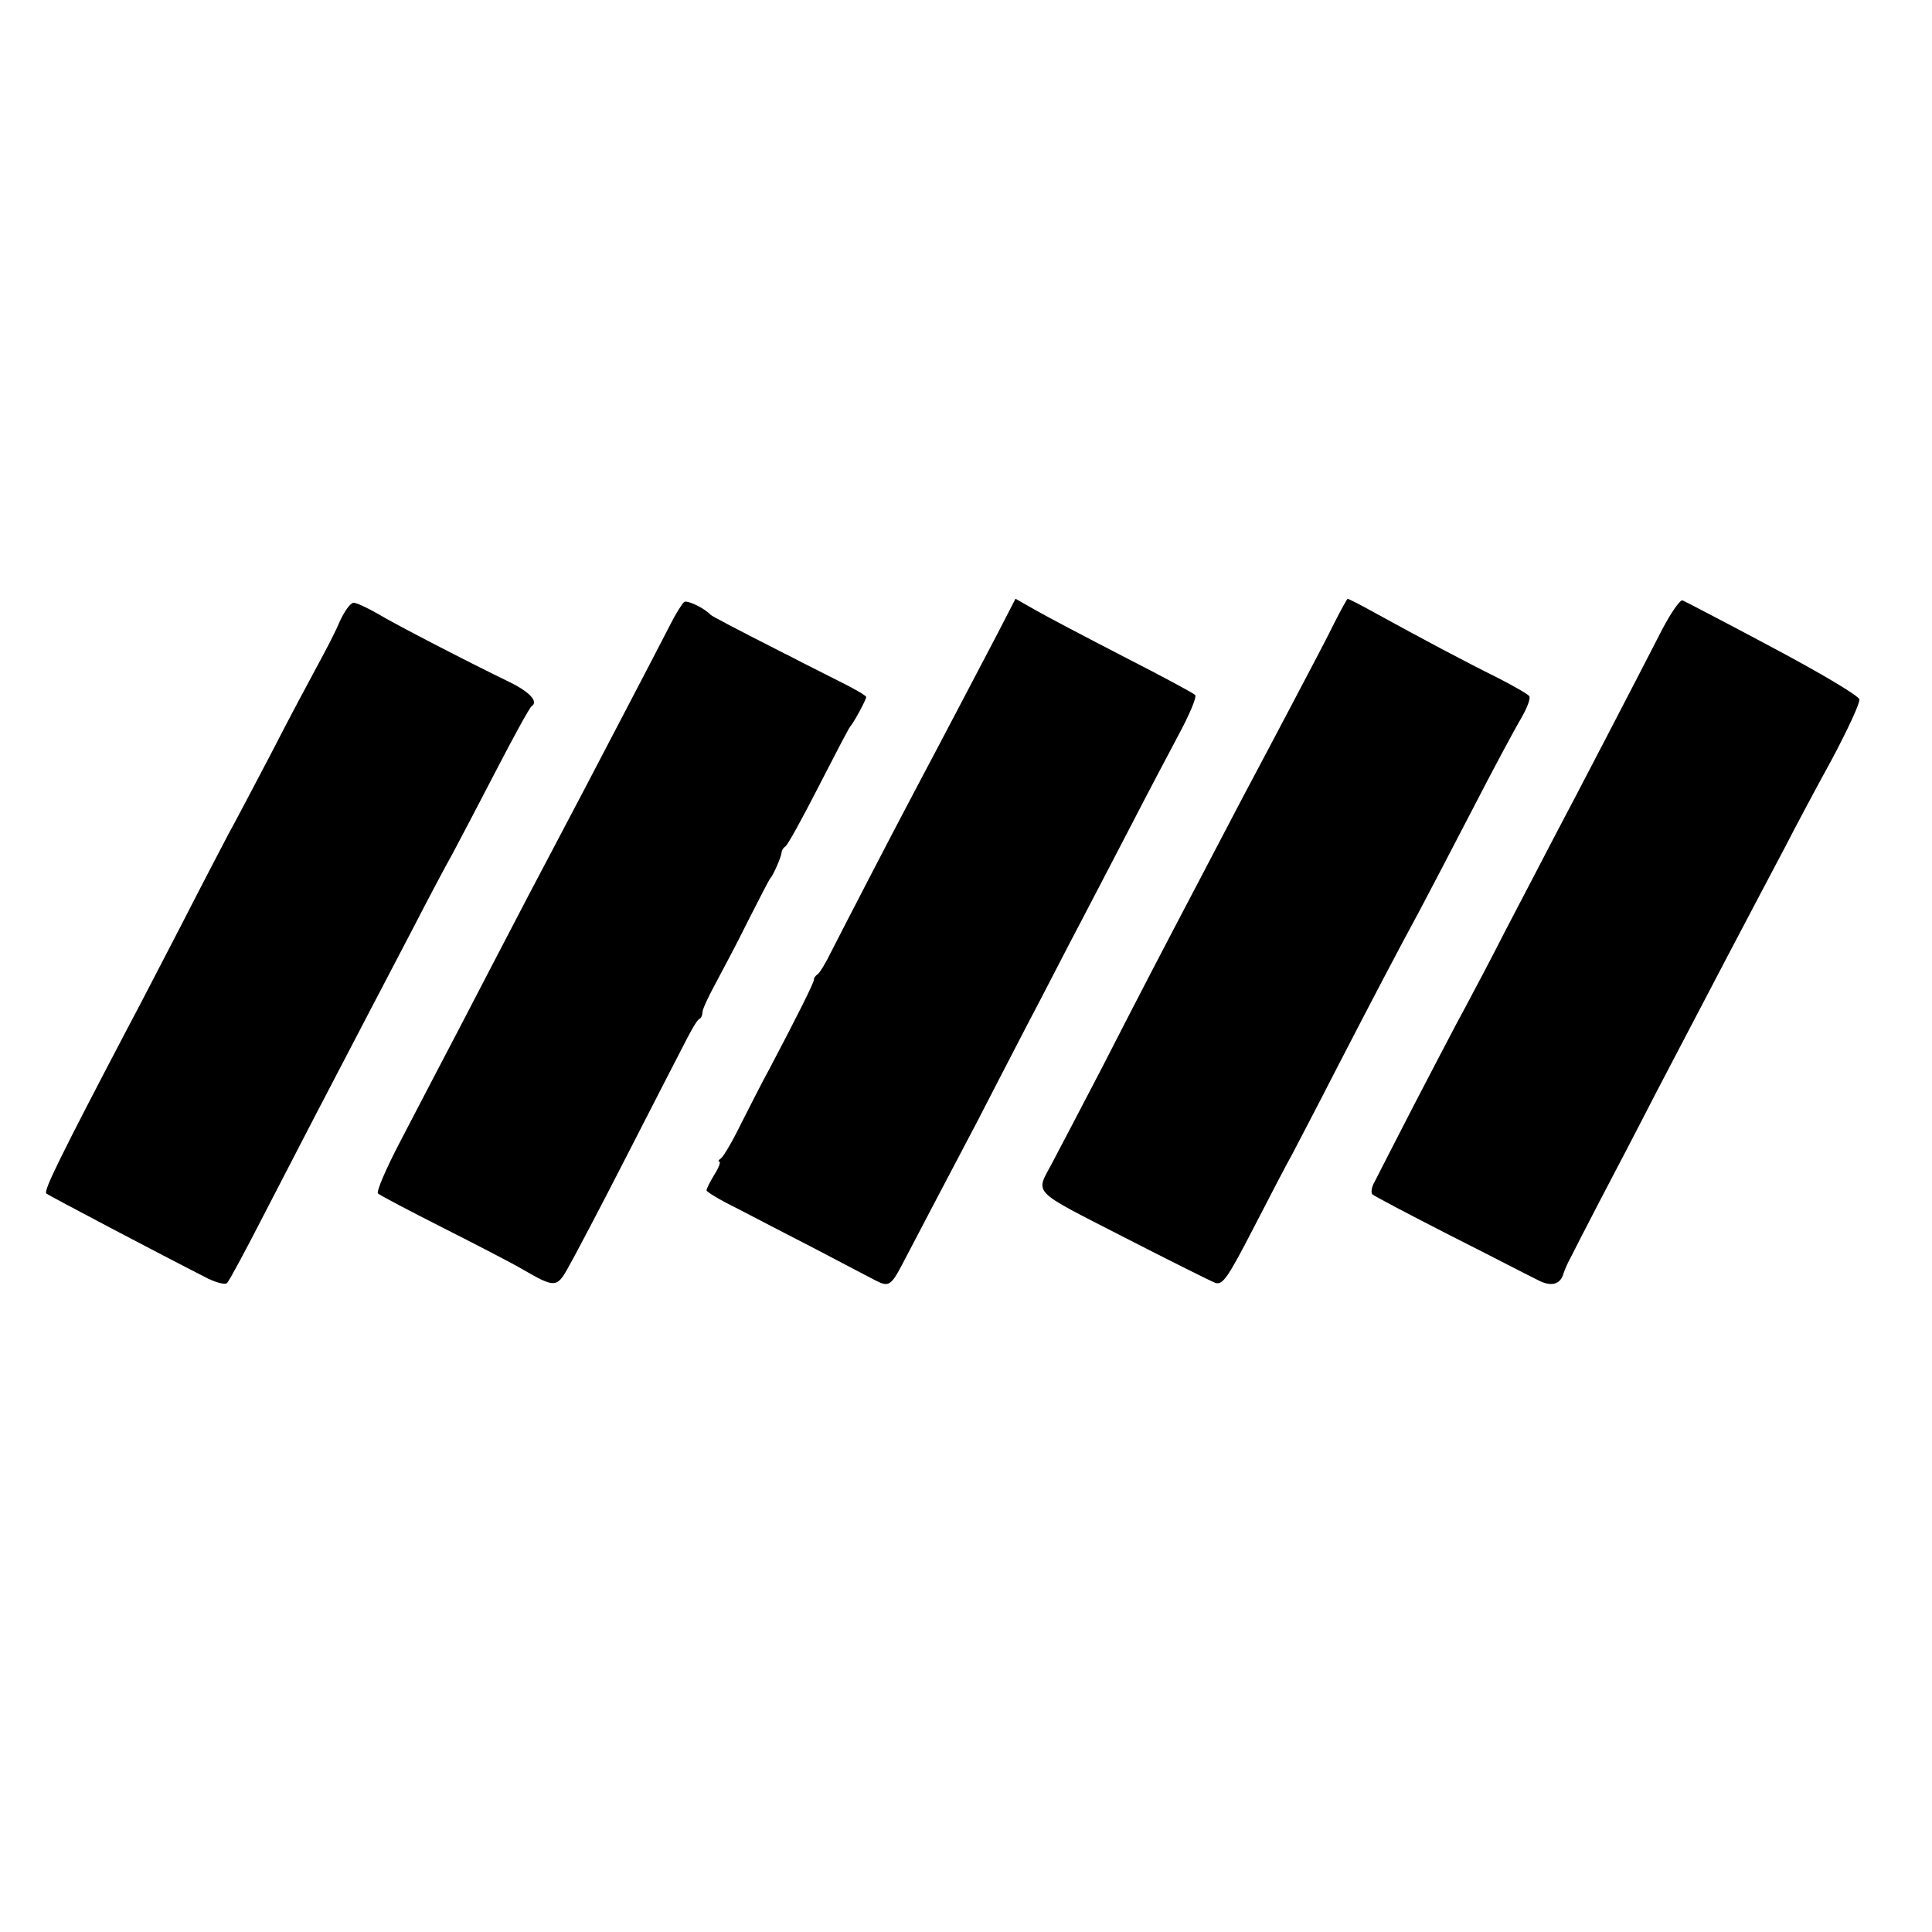 <?xml version="1.0" standalone="no"?>
<!DOCTYPE svg PUBLIC "-//W3C//DTD SVG 20010904//EN"
 "http://www.w3.org/TR/2001/REC-SVG-20010904/DTD/svg10.dtd">
<svg version="1.0" xmlns="http://www.w3.org/2000/svg"
 width="484pt" height="484pt" viewBox="0 0 484 484"
 preserveAspectRatio="xMidYMid meet">
<g transform="translate(0,484) scale(0.1,-0.1)"
fill="#000000" stroke="none">
<path d="M1714 3332 c-5 -4 -21 -29 -35 -57 -43 -84 -169 -324 -219 -420 -125
-237 -154 -292 -236 -450 -48 -93 -104 -200 -124 -238 -19 -37 -64 -122 -98
-188 -35 -67 -60 -125 -55 -129 4 -4 78 -43 163 -86 85 -43 176 -90 201 -105
78 -45 84 -45 111 3 14 24 82 153 151 288 69 135 136 265 149 290 13 25 26 47
31 48 4 2 7 10 7 17 0 7 15 39 33 72 17 32 55 103 82 158 28 55 52 102 55 105
7 7 27 53 28 64 0 5 4 12 9 15 6 3 43 71 84 151 41 80 76 147 79 150 8 8 40
67 40 74 0 3 -30 21 -67 39 -38 19 -79 40 -93 47 -14 7 -34 18 -45 23 -120 61
-181 93 -185 97 -16 17 -58 37 -66 32z"/>
<path d="M2496 3247 c-49 -93 -124 -237 -201 -382 -60 -113 -183 -351 -213
-410 -13 -27 -29 -53 -34 -56 -5 -3 -9 -9 -9 -13 1 -6 -41 -90 -110 -221 -21
-38 -54 -104 -75 -145 -20 -41 -42 -78 -48 -82 -6 -4 -8 -8 -4 -8 4 0 -1 -15
-12 -32 -11 -18 -20 -36 -20 -40 0 -4 35 -25 78 -46 42 -22 131 -68 197 -102
66 -35 132 -69 147 -77 34 -18 40 -14 68 39 32 61 135 258 188 358 24 47 80
155 124 240 45 85 106 205 138 265 32 61 88 169 125 240 37 72 90 172 117 223
28 52 47 97 42 101 -5 5 -85 48 -179 96 -93 48 -192 100 -220 116 l-51 29 -48
-93z"/>
<path d="M3342 3278 c-17 -35 -64 -124 -103 -198 -39 -74 -96 -182 -127 -240
-30 -58 -80 -152 -110 -210 -93 -177 -140 -267 -244 -470 -56 -107 -111 -213
-123 -235 -41 -77 -54 -64 178 -183 117 -60 221 -112 232 -116 18 -5 30 11 95
137 40 78 84 162 98 187 13 25 65 124 114 220 89 172 146 281 205 390 16 30
74 141 128 245 54 105 111 211 126 236 15 26 24 50 20 55 -3 5 -40 26 -81 47
-75 37 -190 98 -308 163 -34 19 -64 34 -66 34 -1 0 -17 -28 -34 -62z"/>
<path d="M4164 3263 c-61 -119 -210 -406 -272 -523 -30 -58 -84 -161 -120
-230 -35 -69 -81 -156 -102 -195 -21 -38 -77 -146 -126 -240 -48 -93 -93 -181
-100 -195 -8 -13 -10 -28 -6 -32 4 -4 93 -51 197 -104 105 -53 203 -104 218
-111 32 -17 55 -11 63 14 3 10 11 29 19 43 7 14 39 77 72 140 33 63 98 187
143 275 46 88 126 241 178 340 52 99 117 222 144 273 26 51 80 152 119 223 38
72 69 138 67 147 -2 9 -92 63 -218 130 -118 63 -220 116 -225 118 -6 2 -29
-31 -51 -73z"/>
<path d="M851 3283 c-11 -27 -37 -76 -56 -111 -19 -35 -72 -134 -116 -220 -45
-86 -93 -177 -107 -202 -13 -25 -65 -124 -114 -220 -50 -96 -111 -215 -138
-265 -171 -326 -211 -408 -204 -415 8 -6 283 -151 407 -214 22 -10 42 -15 46
-10 5 5 44 77 86 159 83 161 189 365 265 510 26 50 78 149 115 220 37 72 81
155 98 185 16 30 66 125 110 210 44 85 84 158 89 161 17 11 -4 35 -55 60 -113
55 -285 144 -330 171 -26 15 -54 28 -61 28 -8 0 -23 -21 -35 -47z"/>
</g>
</svg>
